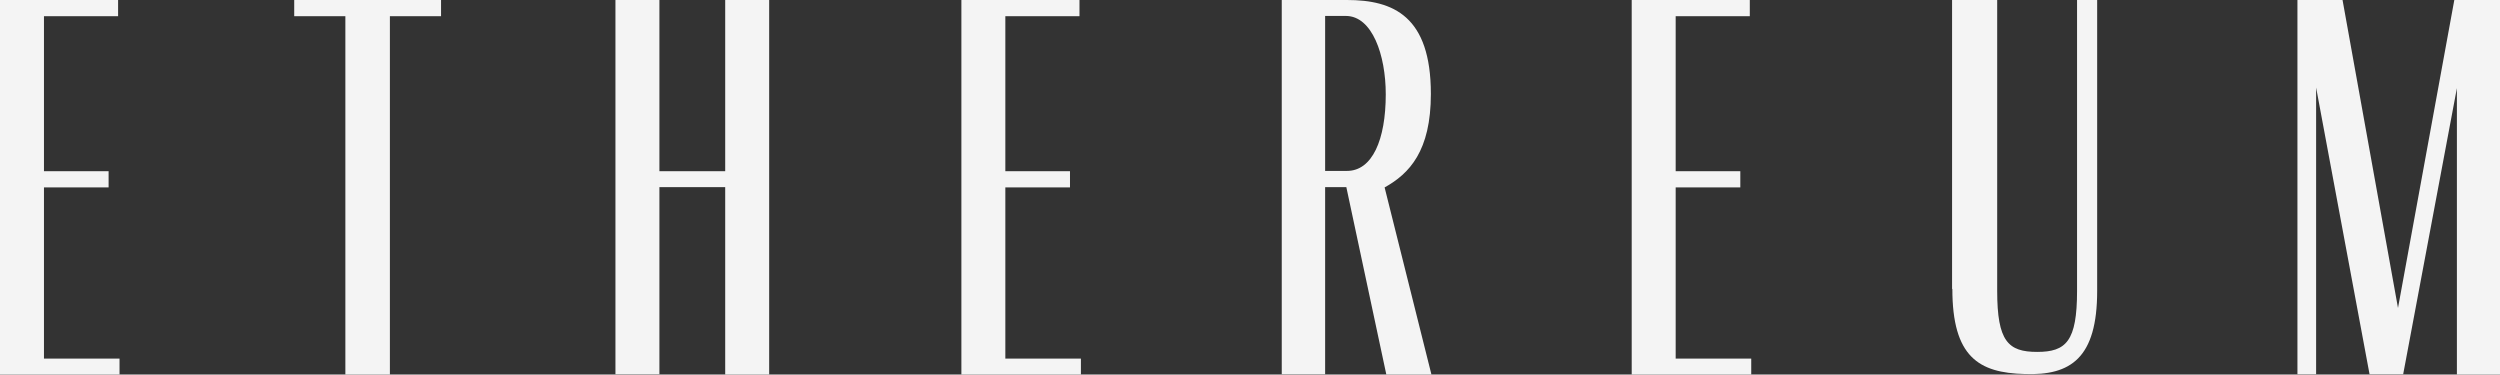 <svg xmlns="http://www.w3.org/2000/svg" width="287" height="43" viewBox="0 0 287 43" fill="none"><rect x="0" y="0" width="287" height="43" fill="#333333" stroke="none"/><g clip-path="url(#clip0_26_33)"><path d="M33.743 0H50.632V1.863H44.76V43H39.648V1.863H33.776V0H33.743Z" fill="#F4F4F4"></path><path d="M83.253 21.484H75.7V42.968H70.653V0H75.7V19.654H83.253V0H88.3V43H83.253V21.516V21.484Z" fill="#F4F4F4"></path><path d="M154.566 21.484H152.125V42.968H147.145V0H154.632C159.976 0 164.264 1.863 164.264 10.79C164.264 17.341 161.79 19.942 158.953 21.516L164.33 43H159.151L154.566 21.516V21.484ZM154.632 19.621C157.535 19.621 159.085 16.057 159.085 10.822C159.085 6.326 157.535 1.83 154.5 1.83H152.125V19.621H154.632Z" fill="#F4F4F4"></path><path d="M187.32 0H200.877V1.863H192.367V19.654H199.788V21.516H192.367V41.169H201.042V43.032H187.32V0Z" fill="#F4F4F4"></path><path d="M110.367 0H123.924V1.863H115.413V19.654H122.835V21.516H115.413V41.169H124.088V43.032H110.367V0Z" fill="#F4F4F4"></path><path d="M0 0H13.557V1.863H5.047V19.654H12.468V21.516H5.047V41.169H13.722V43.032H0V0Z" fill="#F4F4F4"></path><path d="M224.098 33.173V0H229.277V33.398C229.277 39.178 230.53 40.399 233.862 40.399C237.193 40.399 238.446 39.178 238.446 33.398V0H240.755V33.398C240.755 41.105 237.721 43.129 232.443 42.936C227.166 42.807 224.131 40.977 224.131 33.173H224.098Z" fill="#F4F4F4"></path><path d="M265.89 10.052V42.968H263.746V0H268.924L275.29 35.357L281.755 0H287V43H282.052V10.116L275.884 42.968H272.025L265.89 10.052Z" fill="#F4F4F4"></path></g><defs><clipPath id="clip0_26_33"><rect width="287" height="43" fill="white"></rect></clipPath></defs></svg>